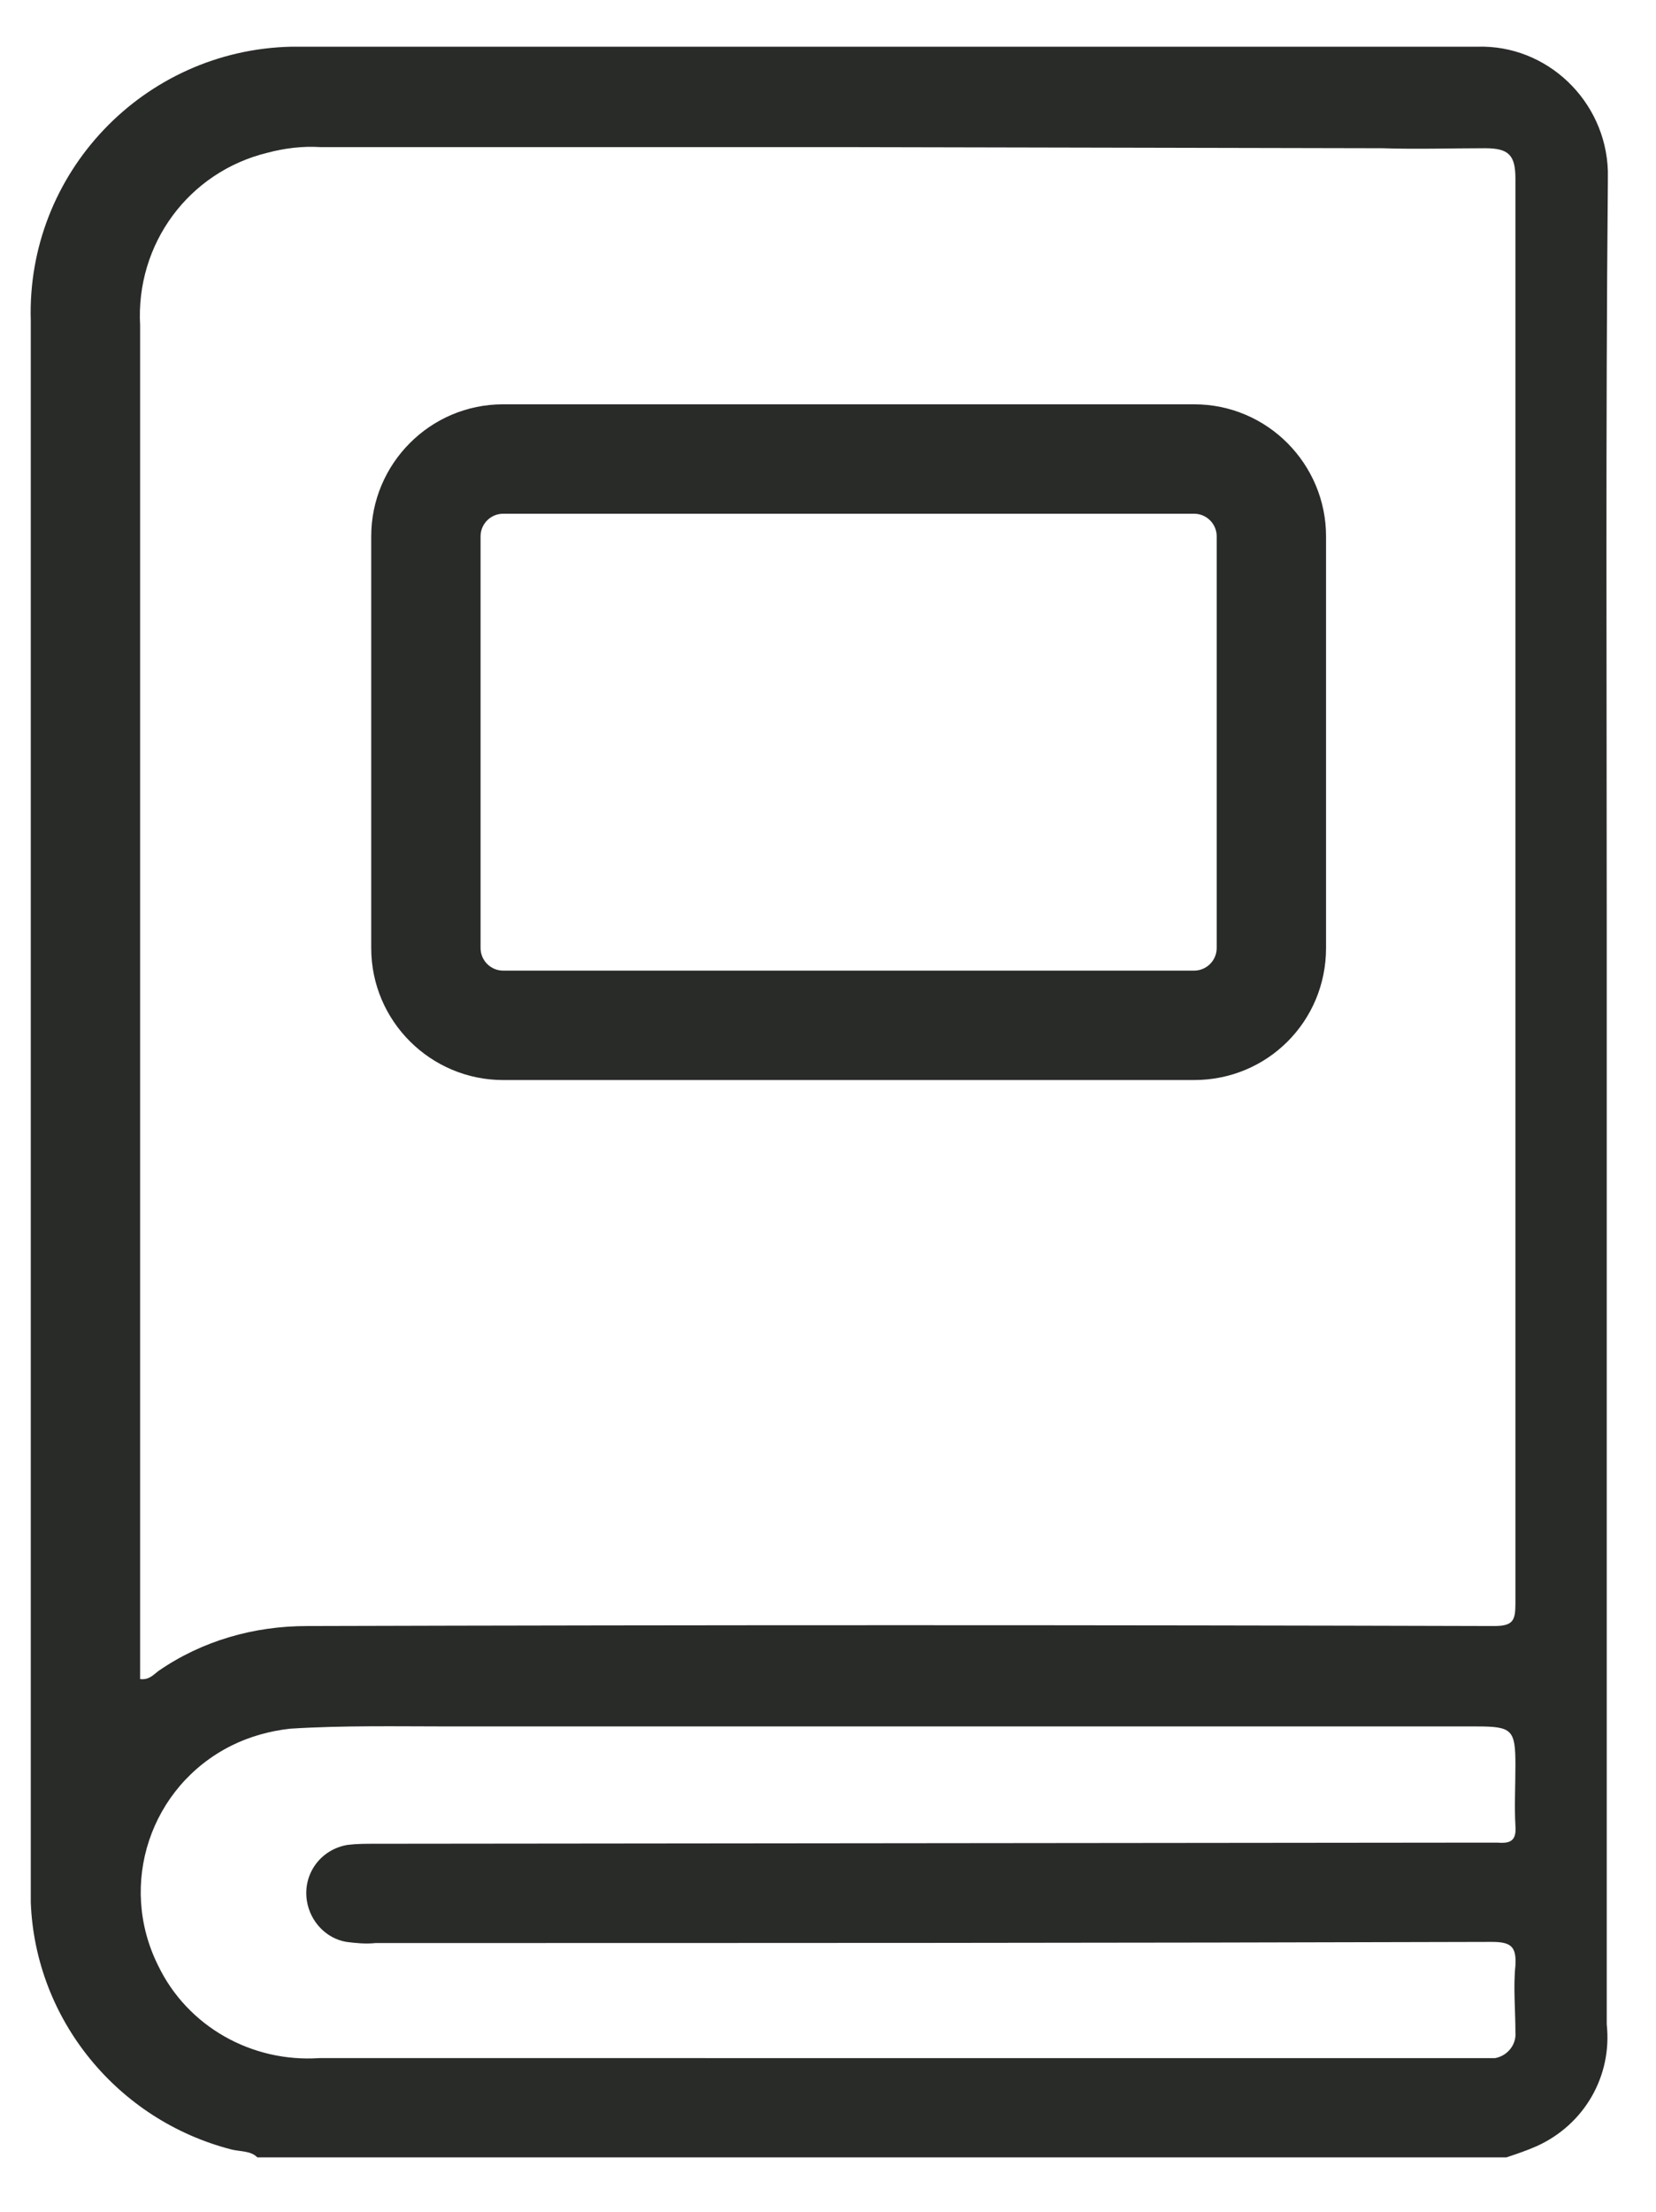 <?xml version="1.0" encoding="utf-8"?>
<!-- Generator: Adobe Illustrator 25.4.1, SVG Export Plug-In . SVG Version: 6.00 Build 0)  -->
<svg version="1.1" id="Layer_1" xmlns="http://www.w3.org/2000/svg" xmlns:xlink="http://www.w3.org/1999/xlink" x="0px" y="0px"
	 viewBox="0 0 14.69 19.61" style="enable-background:new 0 0 14.69 19.61;" xml:space="preserve">
<style type="text/css">
	.st0{fill:#292b29;}
</style>
<g id="Group_10" transform="translate(-468.317 -466.036)">
	<g id="Group_8" transform="translate(466 466)">
		<path class="st0" d="M15.42,0.45c-3.48,0-6.96,0-10.44,0c-0.03,0-0.06,0-0.08,0C3.59,0.48,2.55,1.57,2.59,2.88
			c0,4.62,0,9.24,0,13.86c0,0.05,0,0.11,0,0.16c0.04,1.04,0.77,1.93,1.78,2.19c0.08,0.02,0.17,0.01,0.23,0.07l11.08,0
			c0.09-0.03,0.18-0.06,0.27-0.1c0.42-0.19,0.67-0.62,0.62-1.08c0-3.25,0-6.51,0-9.76c0-2.19-0.01-4.39,0.01-6.58
			c0-0.03,0-0.06,0-0.09C16.56,0.93,16.04,0.43,15.42,0.45z M15.76,16.22c0.01,0.13-0.04,0.16-0.16,0.15c-0.05,0-0.11,0-0.16,0
			l-9.8,0.01c-0.08,0-0.16,0-0.24,0.01c-0.24,0.04-0.4,0.26-0.36,0.5c0.03,0.18,0.17,0.33,0.35,0.36c0.08,0.01,0.17,0.02,0.26,0.01
			c3.3,0,6.6,0,9.9-0.01c0.17,0,0.22,0.04,0.21,0.21c-0.02,0.19,0,0.39,0,0.59c0.01,0.11-0.07,0.21-0.18,0.23c-0.02,0-0.03,0-0.05,0
			c-0.04,0-0.07,0-0.11,0H5.15c-0.6,0.04-1.17-0.28-1.43-0.82c-0.36-0.72-0.07-1.59,0.65-1.95c0.16-0.08,0.34-0.13,0.52-0.15
			c0.47-0.03,0.95-0.02,1.42-0.02c1.3,0,2.59,0,3.87,0h5.24c0.31,0,0.34,0.03,0.34,0.34C15.76,15.87,15.75,16.05,15.76,16.22z
			 M15.76,4.07c0,3.39,0,6.79,0,10.18c0,0.15-0.02,0.2-0.19,0.2c-3.51-0.01-7.02-0.01-10.53,0c-0.47,0-0.93,0.13-1.32,0.4
			c-0.04,0.03-0.08,0.08-0.16,0.07v-0.14c0-3.95,0-7.91,0-11.86C3.52,2.2,3.99,1.56,4.69,1.39C4.84,1.35,5,1.33,5.16,1.34
			c1.55,0,3.09,0,4.64,0l4.78,0.01c0.3,0.01,0.61,0,0.91,0c0.21,0,0.27,0.06,0.27,0.27C15.76,2.44,15.76,3.26,15.76,4.07z"/>
	</g>
	<path class="st0" d="M478.91,469.62h-6.13c-0.65,0-1.17,0.53-1.17,1.17v3.65c0,0.65,0.53,1.17,1.17,1.17h6.13
		c0.65,0,1.17-0.52,1.17-1.17v-3.65C480.08,470.15,479.56,469.62,478.91,469.62z M479.11,474.44c0,0.11-0.09,0.2-0.2,0.2h-6.13
		c-0.11,0-0.2-0.09-0.2-0.2v-3.65c0-0.11,0.09-0.2,0.2-0.2h6.13c0.11,0,0.2,0.09,0.2,0.2V474.44z"/>
</g>
</svg>
